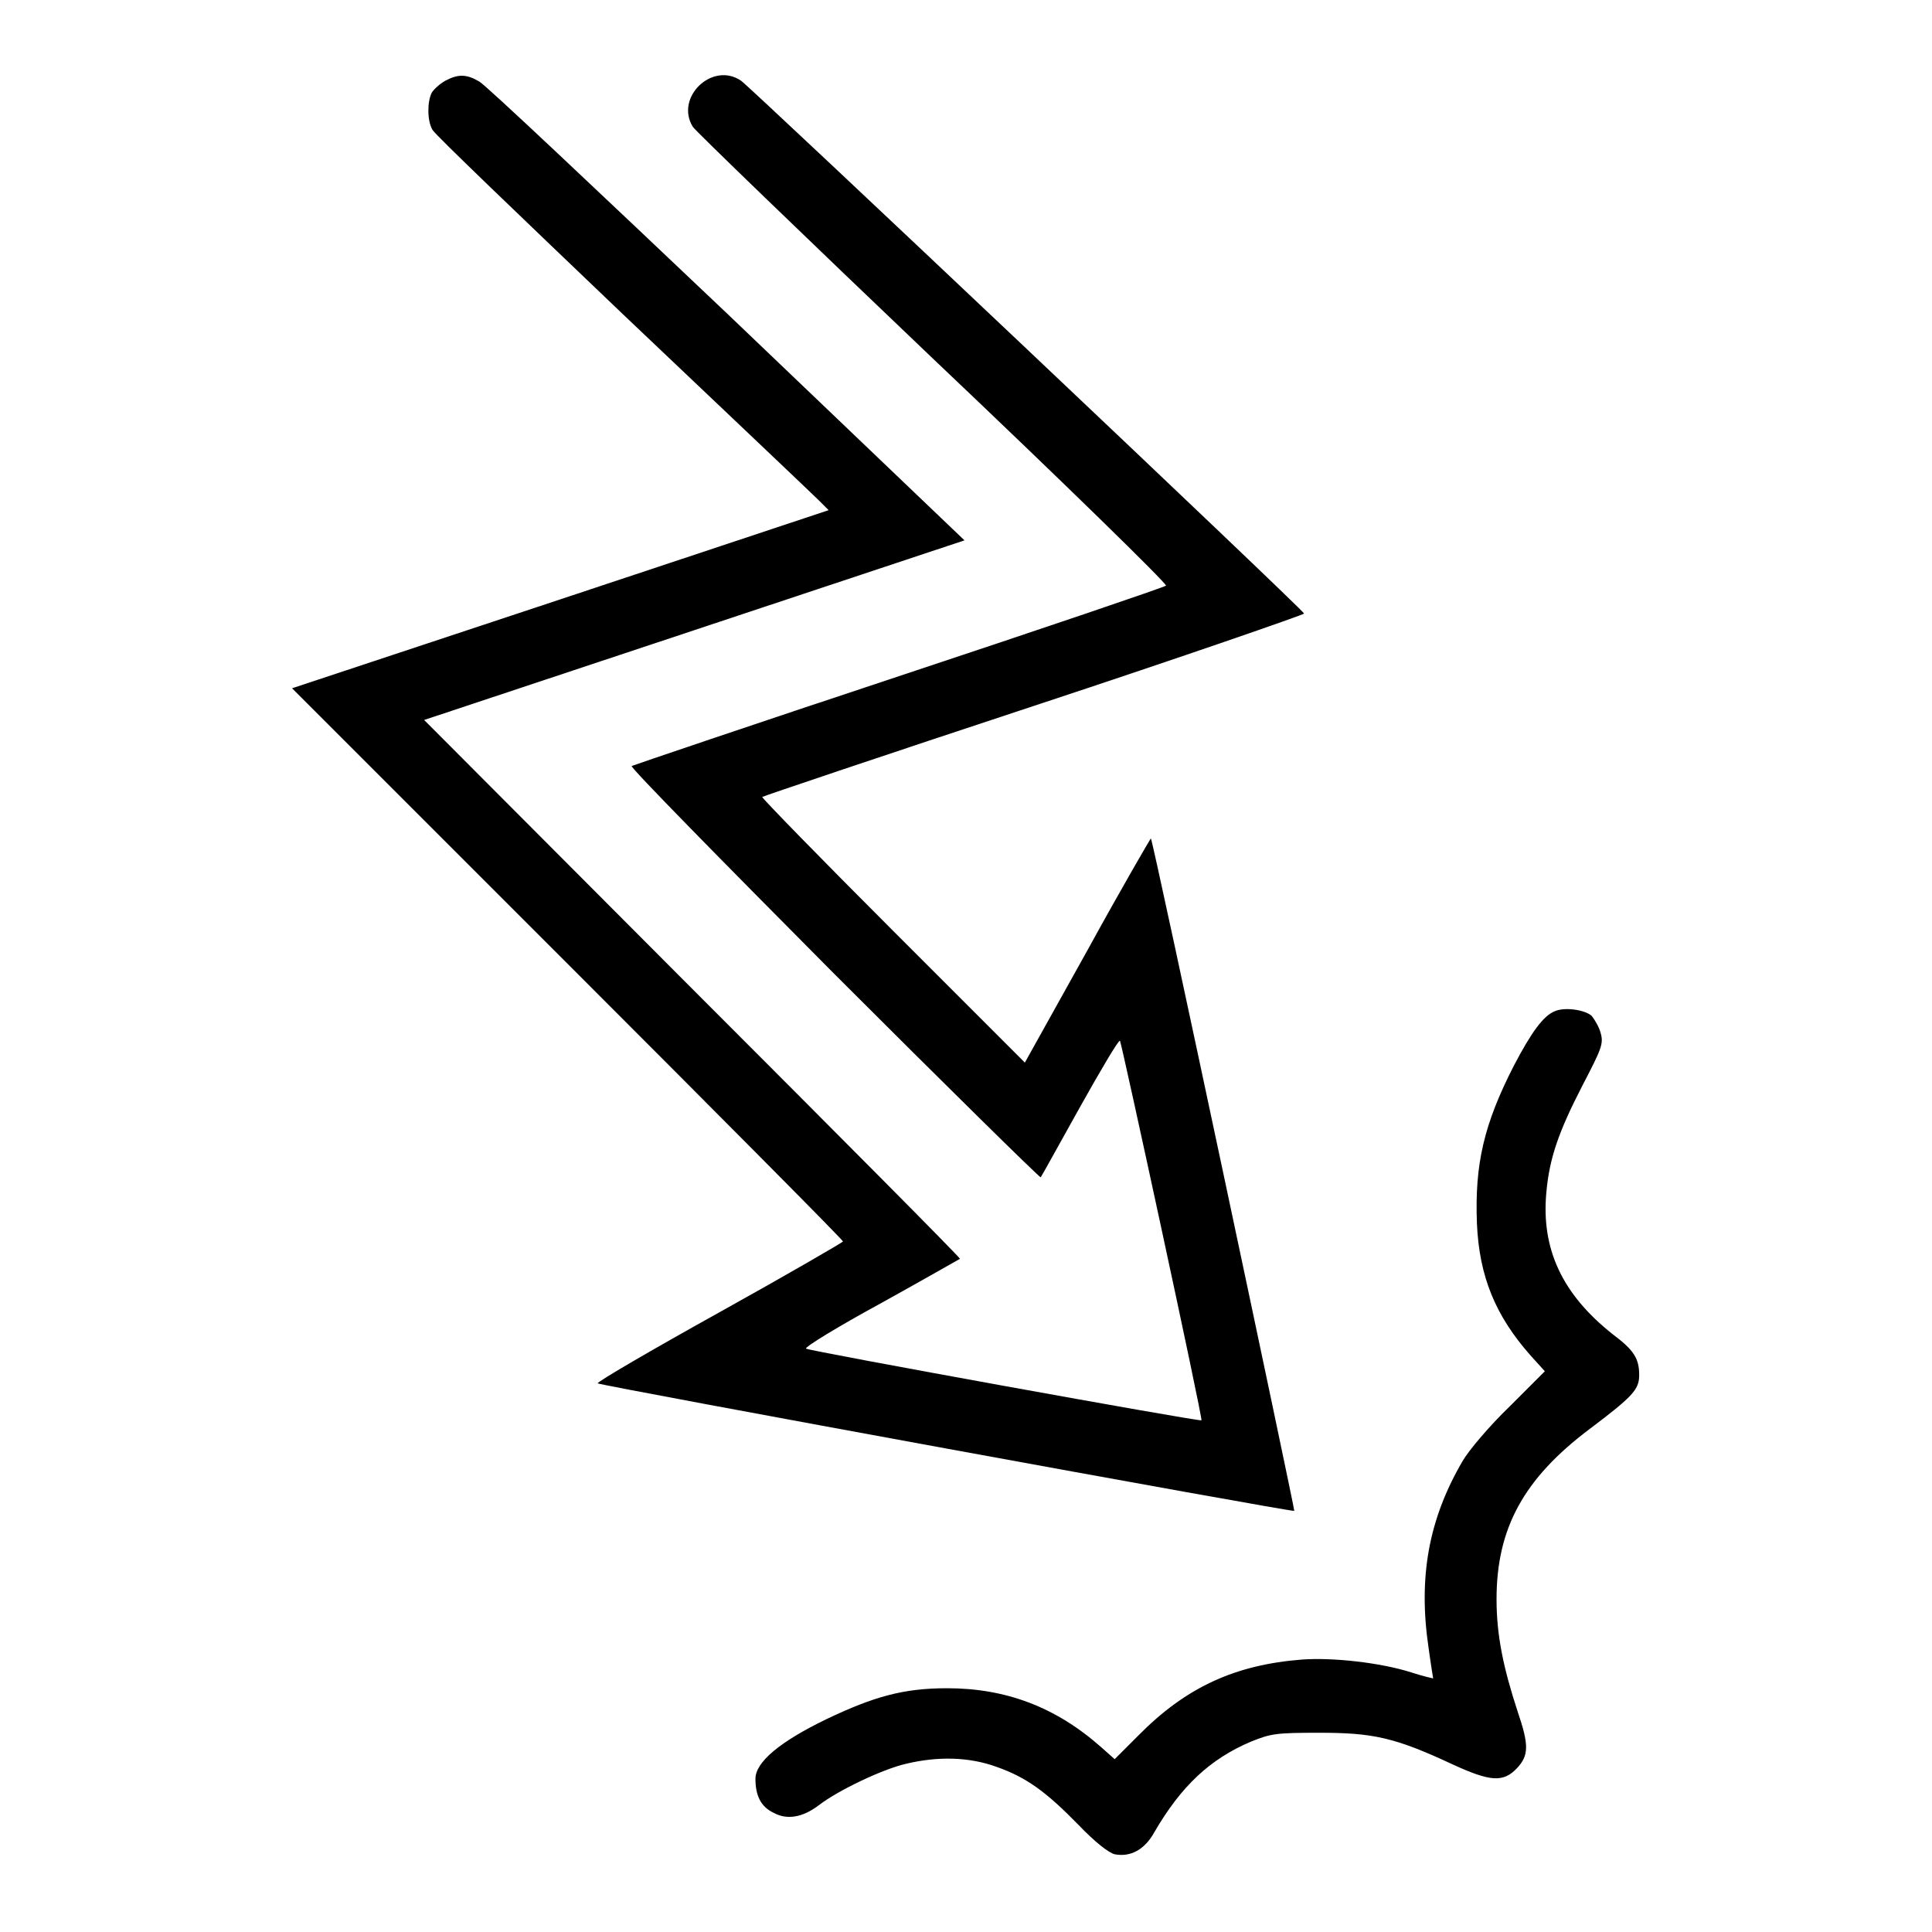 <?xml version="1.0" encoding="utf-8"?>
<!-- Svg Vector Icons : http://www.onlinewebfonts.com/icon -->
<!DOCTYPE svg PUBLIC "-//W3C//DTD SVG 1.1//EN" "http://www.w3.org/Graphics/SVG/1.1/DTD/svg11.dtd">
<svg version="1.1" xmlns="http://www.w3.org/2000/svg" xmlns:xlink="http://www.w3.org/1999/xlink" x="0px" y="0px" viewBox="0 0 256 256" enable-background="new 0 0 256 256" xml:space="preserve">
<g><g><g><path fill="#000000" d="M59,10.7c-0.7,0.4-1.5,1.1-1.8,1.6c-0.6,1.2-0.6,3.7,0.1,4.9c0.3,0.6,11.7,11.5,25.2,24.4c13.6,12.9,25.3,24,26,24.7l1.3,1.3L74.3,79.4L38.7,91.2l36.5,36.5c20.1,20.1,36.5,36.6,36.5,36.8c0,0.1-7.4,4.4-16.4,9.4c-9,5-16.2,9.2-16.1,9.4c0.3,0.3,92.1,17.1,92.3,16.9c0.1-0.1-18.7-88.8-19-89.1c0-0.1-3.9,6.6-8.4,14.8l-8.3,14.9l-17.5-17.5c-9.6-9.6-17.4-17.6-17.3-17.7c0.1-0.1,16.4-5.6,36.1-12.1c19.7-6.5,35.8-12.1,35.7-12.2c-0.2-0.6-73.4-69.8-74.6-70.6c-3.8-2.6-8.8,2.2-6.4,6.1c0.3,0.5,14.6,14.3,31.8,30.7c17.3,16.4,31.1,29.9,30.9,30.1c-0.2,0.2-16.1,5.6-35.4,12c-19.3,6.4-35.2,11.8-35.4,11.9c-0.2,0.2,11.9,12.5,26.8,27.5c14.9,14.9,27.3,27.1,27.4,27c0.1-0.1,2.4-4.3,5.2-9.3c2.8-5,5.1-8.9,5.3-8.8c0.2,0.2,11,50.1,10.8,50.3c-0.2,0.2-52.1-9.2-52.4-9.5c-0.2-0.2,4.2-2.9,9.9-6c5.6-3.1,10.3-5.8,10.5-5.9c0.1-0.1-15.9-16.2-35.5-35.8L56.2,95.4L92,83.5l35.8-11.9L96.4,41.6C79,25.1,64.3,11.2,63.5,10.8C61.8,9.8,60.7,9.8,59,10.7z"/><path fill="#000000" d="M206,134c-1.5,0.6-3.1,2.8-5.4,7.2c-4,7.8-5.2,13.1-4.9,20.9c0.3,7.1,2.5,12.3,7.1,17.5l1.9,2.1l-4.7,4.7c-2.6,2.5-5.4,5.8-6.2,7.2c-4.5,7.7-5.9,15.4-4.5,24.8c0.3,2.2,0.6,4,0.6,4c0,0-1.4-0.3-2.9-0.8c-4.1-1.3-10.4-2-14.5-1.7c-8.9,0.7-15.4,3.7-21.7,10.1l-3.1,3.1l-1.8-1.6c-6-5.3-12.6-7.8-20.4-7.8c-5.8,0-9.7,1.1-16,4.1c-6.2,3-9.4,5.7-9.4,7.9c0,2.2,0.7,3.7,2.4,4.5c1.8,1,3.9,0.6,6-1c2.6-2,8.5-4.8,11.6-5.5c4.2-1,8.3-0.9,11.9,0.4c4,1.4,6.6,3.3,10.9,7.7c2.2,2.3,4,3.7,4.8,3.9c2.1,0.4,4-0.6,5.3-3c3.5-6,7.3-9.6,12.7-11.9c2.7-1.1,3.4-1.2,9.1-1.2c7.1,0,10,0.6,17.7,4.2c5,2.3,6.7,2.4,8.5,0.5c1.6-1.7,1.6-3.1,0.1-7.5c-1.9-5.8-2.8-10.1-2.8-14.9c0-9.4,3.6-16,12.4-22.6c5.7-4.3,6.5-5.2,6.5-7.1c0-2.2-0.7-3.3-3.5-5.4c-6.7-5.3-9.5-11.3-8.8-18.8c0.4-4.5,1.6-8,4.8-14.2c2.5-4.8,2.8-5.5,2.4-6.9c-0.2-0.8-0.8-1.8-1.2-2.3C210,133.8,207.3,133.4,206,134z"/></g></g></g>
</svg>
